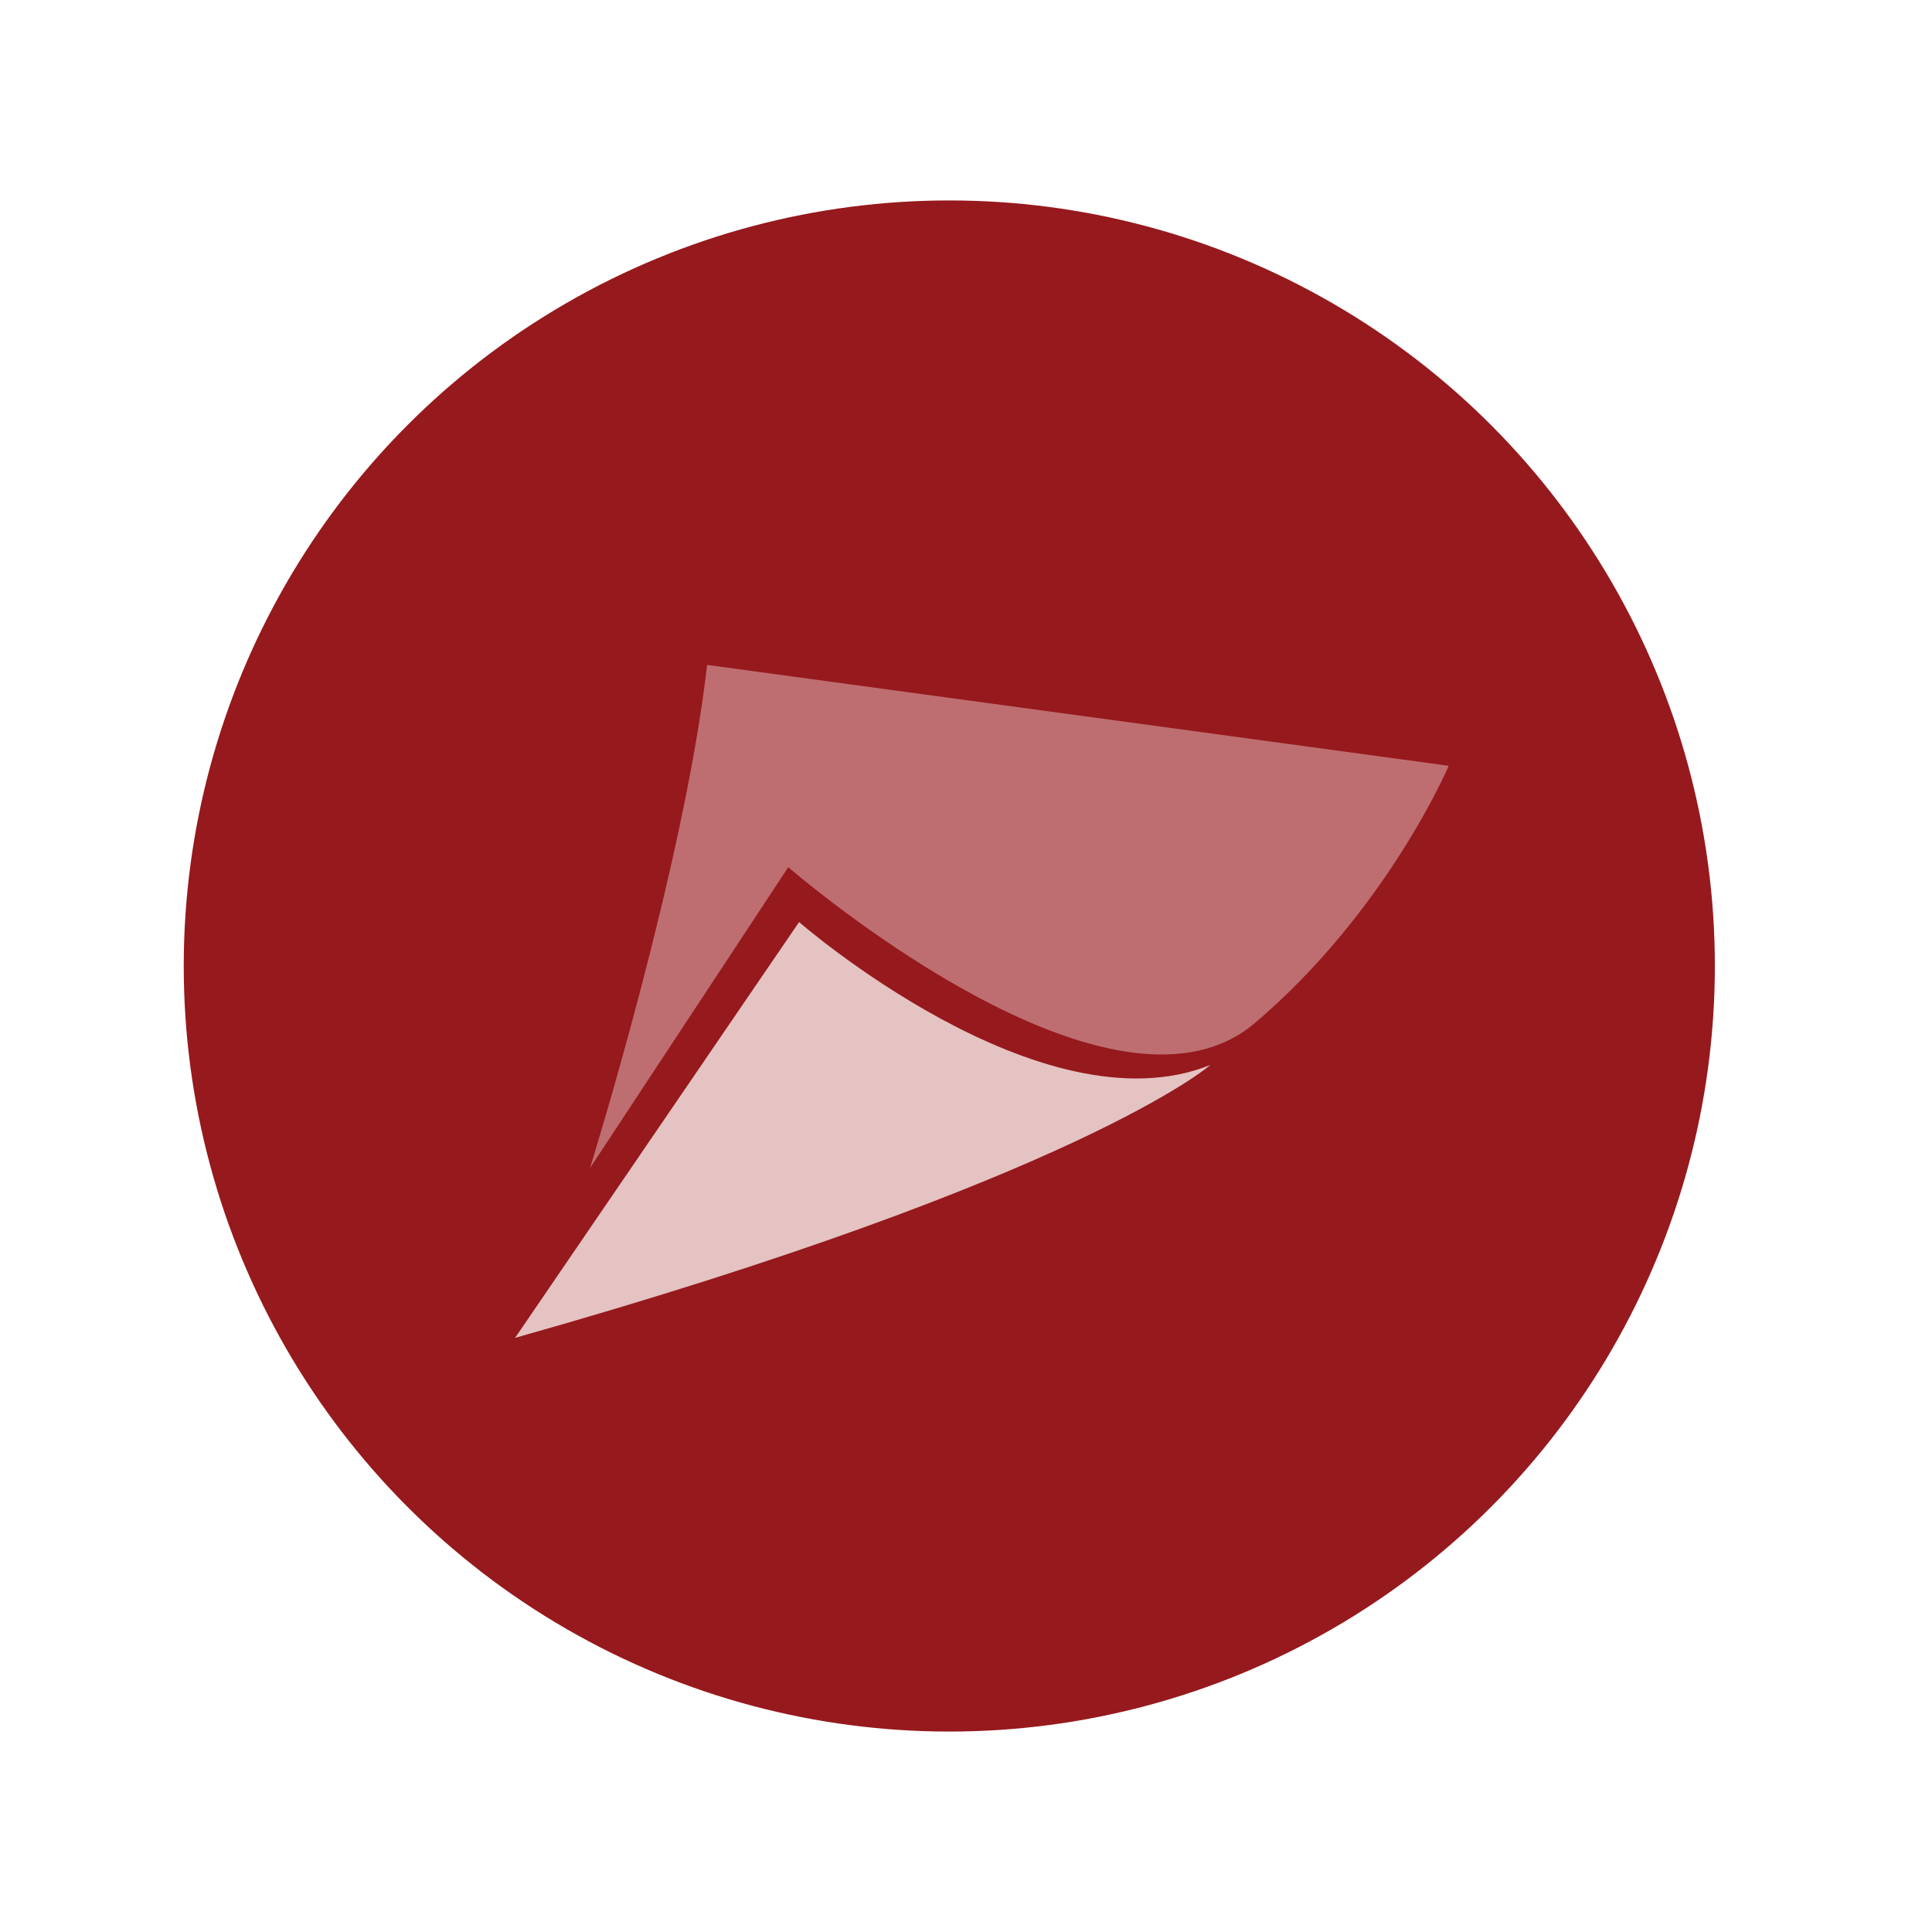 <?xml version="1.0" encoding="UTF-8"?><svg id="Layer_2" xmlns="http://www.w3.org/2000/svg" viewBox="0 0 347 347"><defs><style>.cls-1{fill:#e4c3c2;}.cls-2{fill:#96191d;}.cls-3{fill:#c7c6c6;opacity:0;}.cls-4{fill:#be6e70;}</style></defs><g id="carré"><rect class="cls-3" width="347" height="347"/></g><g id="rond"><circle class="cls-2" cx="170.5" cy="173.5" r="137.5"/></g><g id="Layer_2-2"><path class="cls-4" d="m105.97,209.79s16.95-54.37,21.03-90.37l133.2,18.12s-11.06,26.02-34.8,46.19c-23.72,20.17-73.61-19.31-83.83-27.97l-35.6,54.03Z"/><path class="cls-1" d="m92.51,240.29l51.01-74.68s43.52,37.9,73.88,25.66c0,0-23.16,20.32-124.89,49.02Z"/></g></svg>